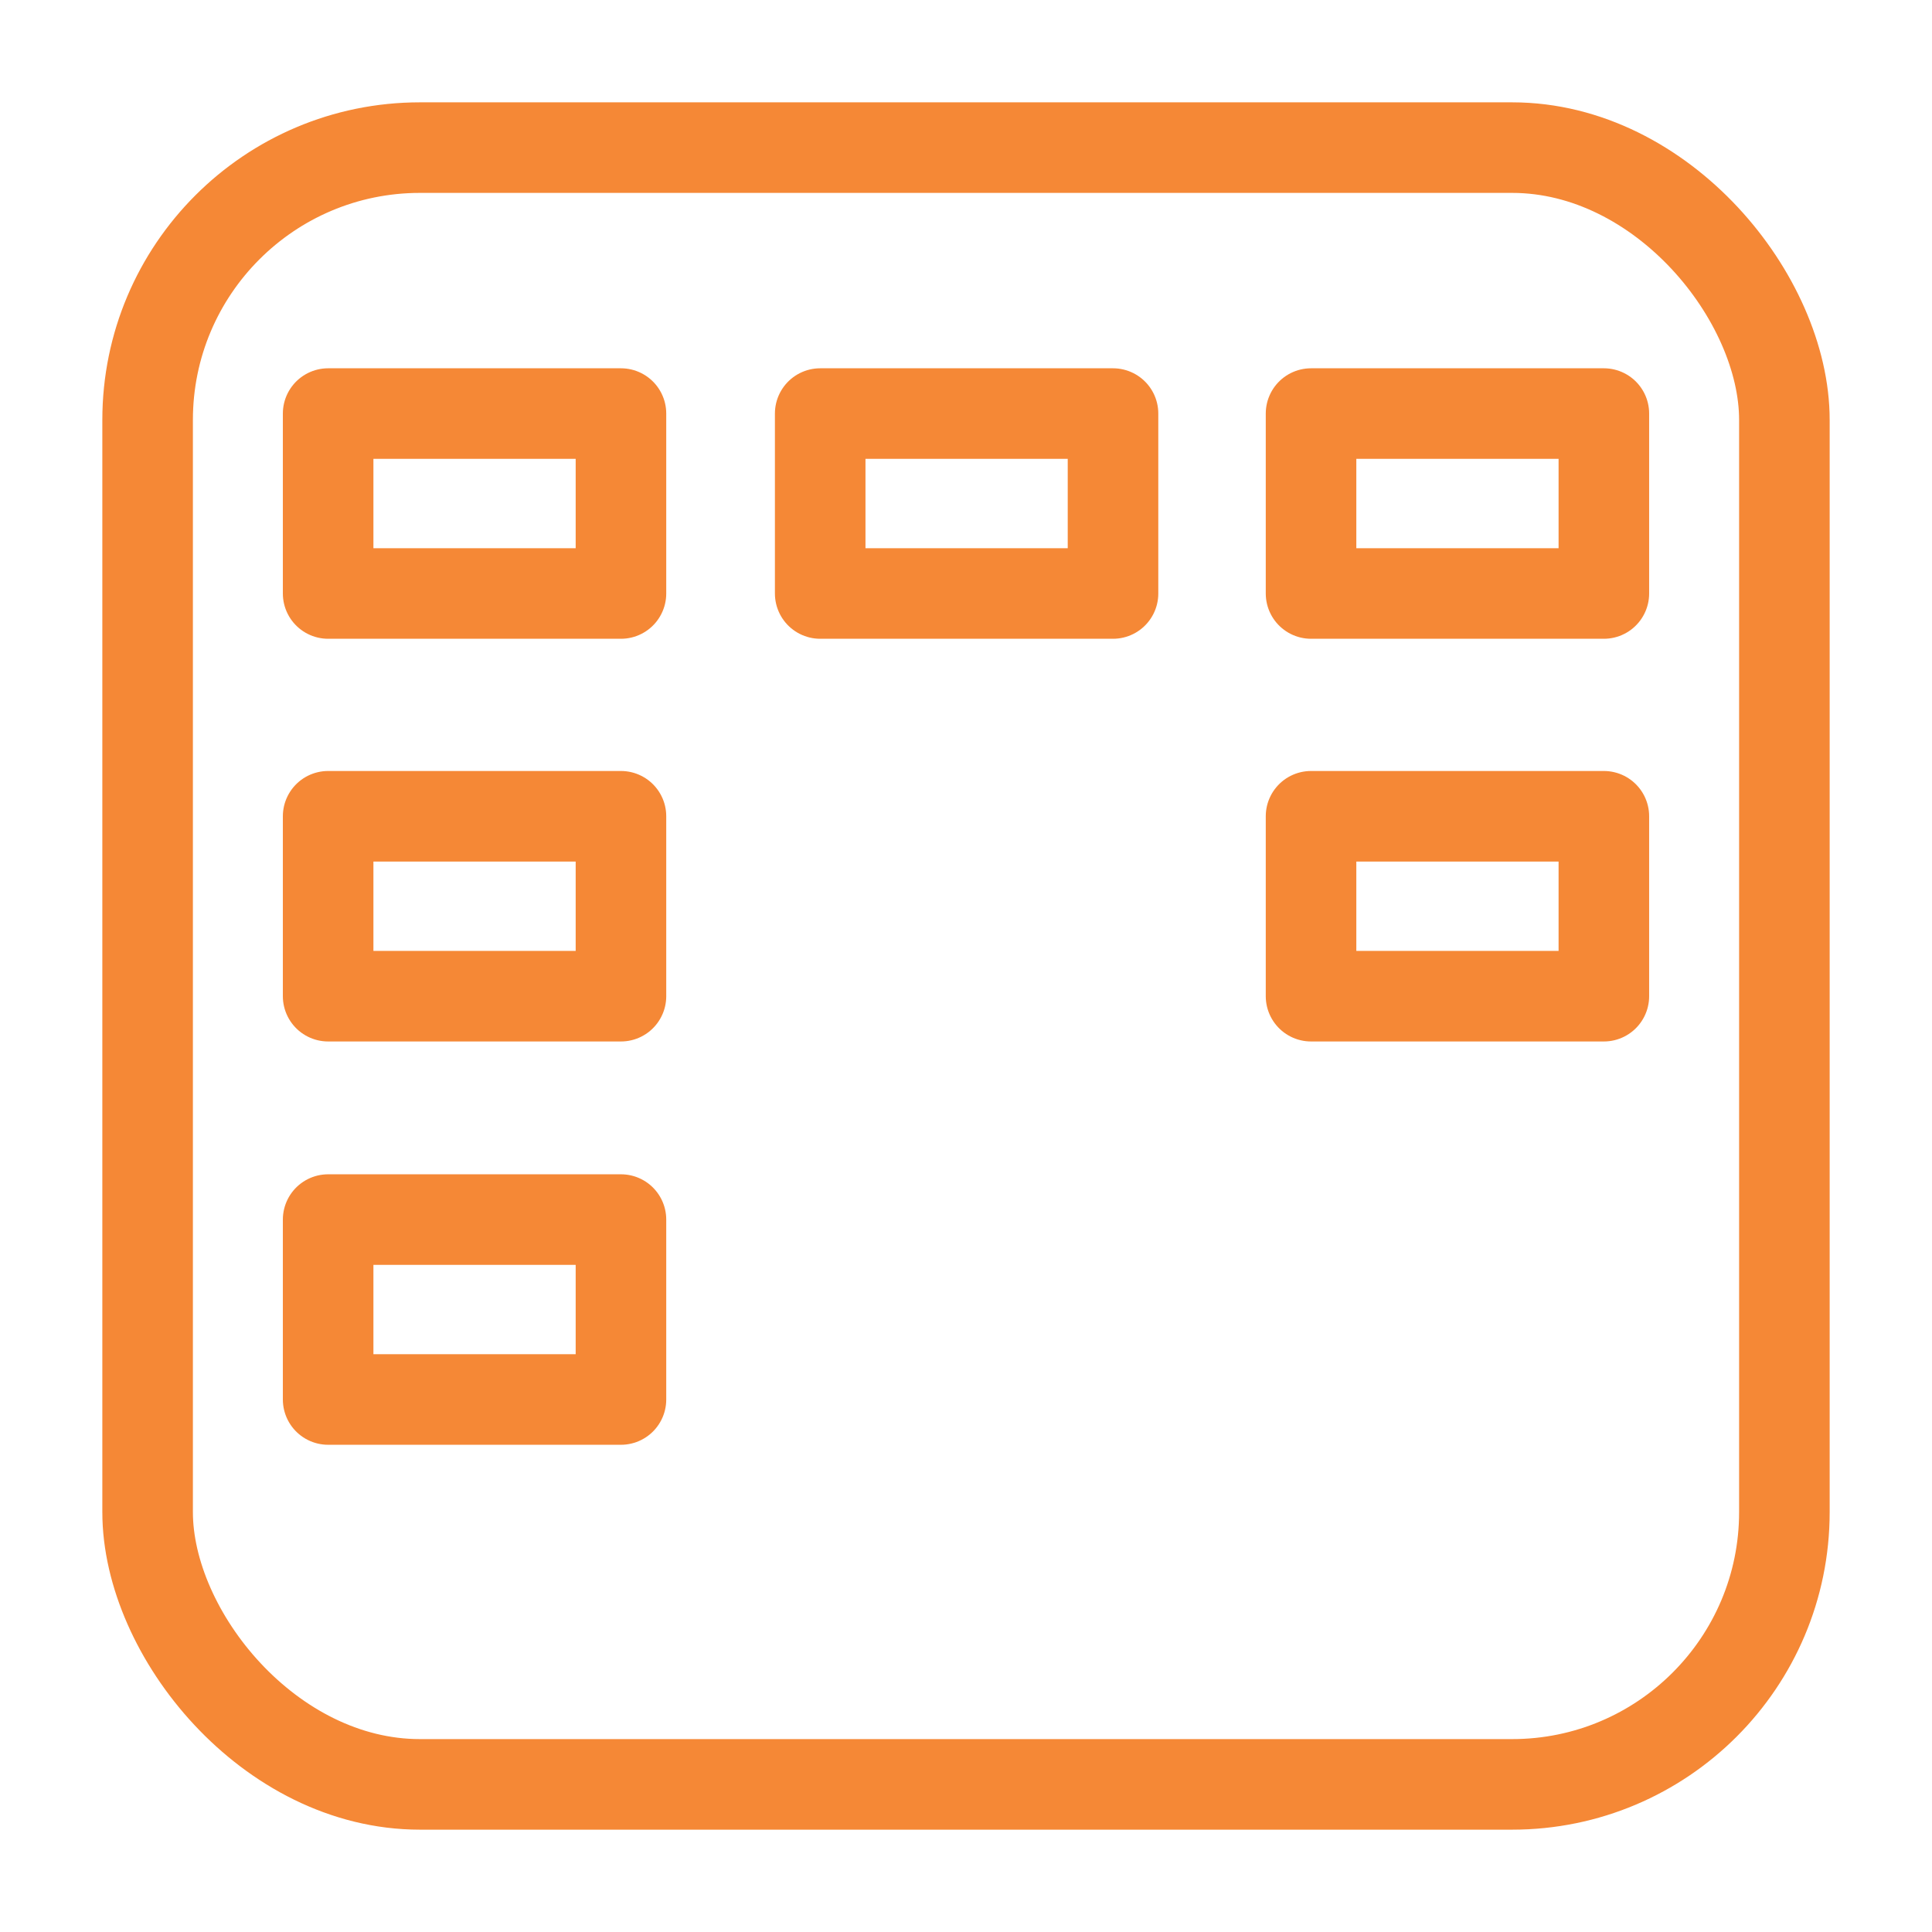 <svg id="kanban" xmlns="http://www.w3.org/2000/svg" viewBox="0 0 64 64"><defs><style>.cls-1{fill:none;stroke:#F58836;stroke-linecap:round;stroke-linejoin:round;stroke-width:3px;}</style></defs><rect class="cls-1" x="4.89" y="4.89" width="54.22" height="54.22" rx="9.02"/><rect class="cls-1" x="10.87" y="13.7" width="9.7" height="5.96"/><rect class="cls-1" x="10.87" y="27.04" width="9.7" height="5.96"/><rect class="cls-1" x="10.87" y="40.4" width="9.7" height="5.96"/><rect class="cls-1" x="27.17" y="13.7" width="9.7" height="5.96"/><rect class="cls-1" x="43.43" y="13.7" width="9.7" height="5.96"/><rect class="cls-1" x="43.43" y="27.04" width="9.7" height="5.96"/></svg>